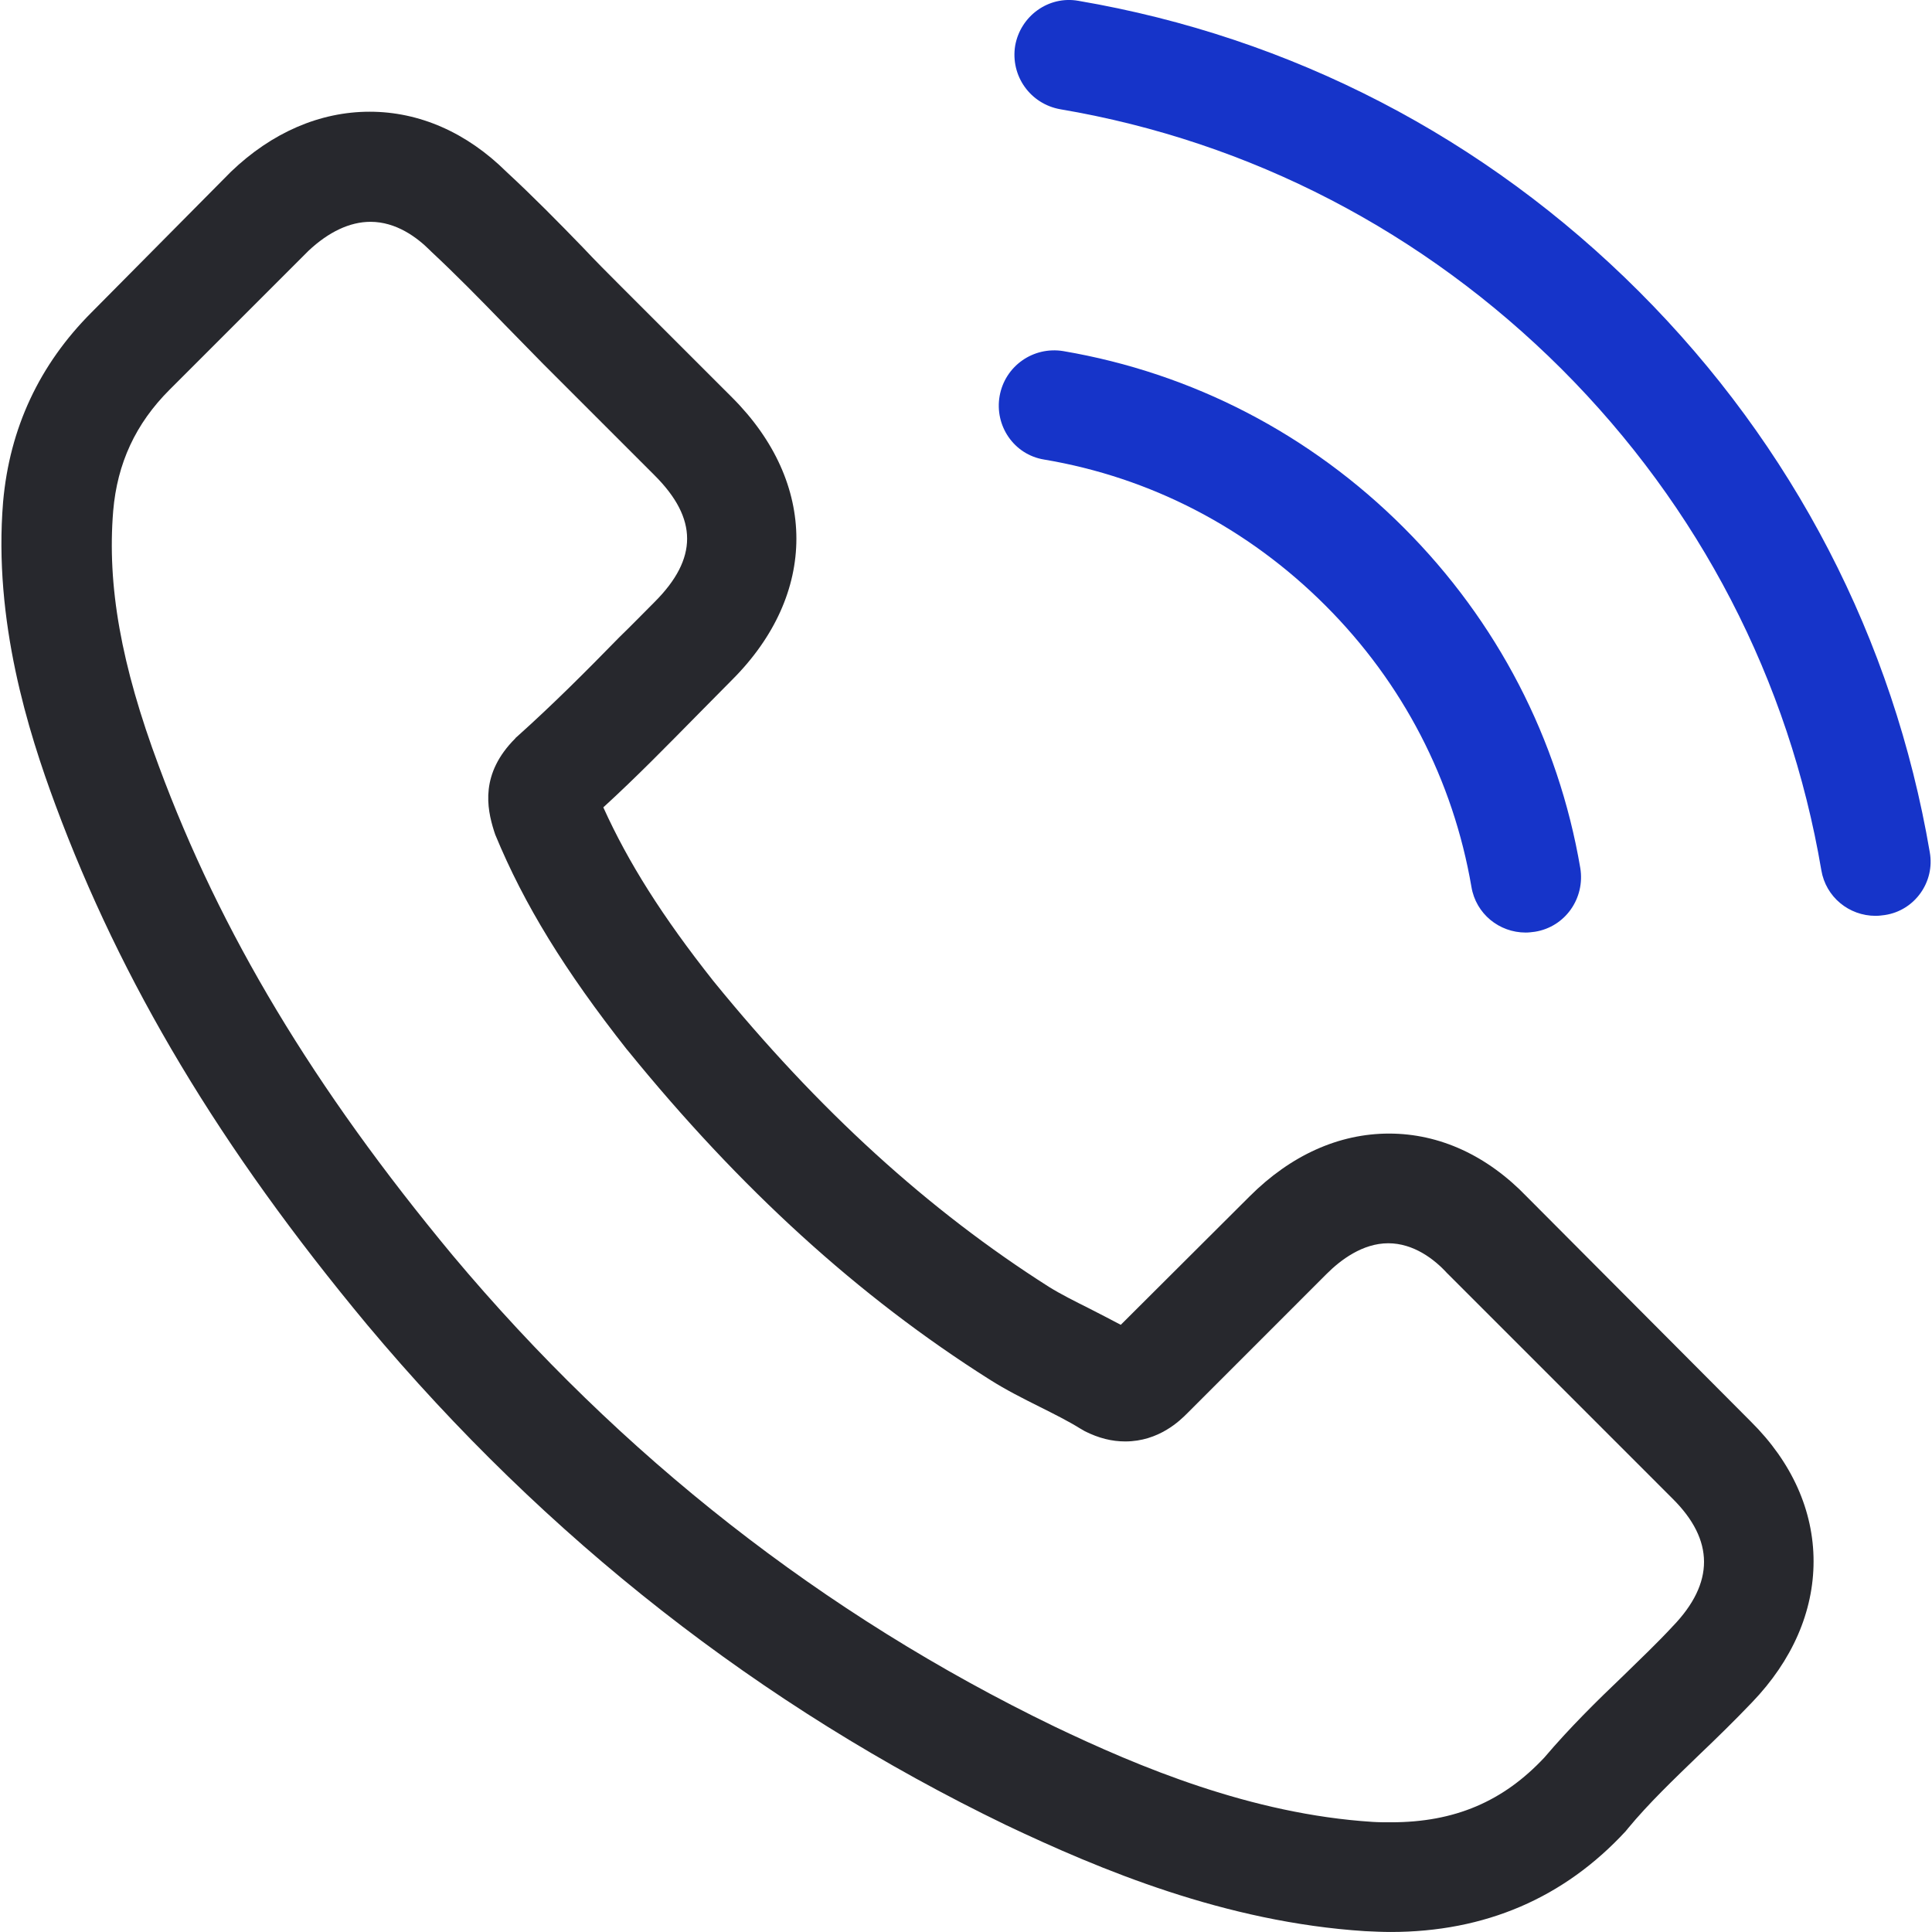 <svg width="80" height="80" viewBox="0 0 80 80" fill="none" xmlns="http://www.w3.org/2000/svg">
<g clip-path="url(#clip0_2058_1843)">
<path d="M63.226 49.556C61.588 47.851 59.612 46.939 57.519 46.939C55.442 46.939 53.45 47.834 51.744 49.539L46.409 54.858C45.97 54.622 45.531 54.402 45.108 54.183C44.501 53.879 43.927 53.592 43.437 53.288C38.439 50.113 33.897 45.977 29.541 40.624C27.43 37.957 26.012 35.711 24.982 33.431C26.367 32.165 27.65 30.848 28.899 29.582C29.372 29.109 29.845 28.619 30.318 28.147C33.863 24.601 33.863 20.008 30.318 16.462L25.708 11.853C25.185 11.33 24.644 10.789 24.138 10.249C23.125 9.202 22.061 8.122 20.964 7.108C19.326 5.488 17.367 4.626 15.307 4.626C13.247 4.626 11.255 5.488 9.567 7.108C9.55 7.125 9.55 7.125 9.533 7.142L3.792 12.934C1.631 15.095 0.398 17.729 0.128 20.785C-0.277 25.715 1.175 30.308 2.289 33.313C5.025 40.692 9.111 47.53 15.206 54.858C22.601 63.689 31.5 70.662 41.664 75.575C45.547 77.416 50.731 79.594 56.523 79.965C56.877 79.982 57.248 79.999 57.586 79.999C61.486 79.999 64.762 78.598 67.329 75.812C67.346 75.778 67.379 75.761 67.396 75.727C68.274 74.664 69.287 73.701 70.351 72.671C71.077 71.979 71.82 71.253 72.546 70.493C74.218 68.754 75.096 66.728 75.096 64.651C75.096 62.557 74.201 60.548 72.495 58.86L63.226 49.556ZM69.27 67.336C69.253 67.336 69.253 67.353 69.27 67.336C68.612 68.045 67.936 68.686 67.21 69.396C66.113 70.442 64.999 71.54 63.952 72.772C62.246 74.596 60.237 75.457 57.603 75.457C57.35 75.457 57.08 75.457 56.826 75.44C51.812 75.119 47.151 73.161 43.656 71.489C34.1 66.863 25.708 60.295 18.735 51.971C12.977 45.031 9.128 38.615 6.578 31.726C5.008 27.522 4.434 24.246 4.687 21.156C4.856 19.181 5.616 17.543 7.017 16.142L12.775 10.384C13.602 9.607 14.48 9.185 15.341 9.185C16.405 9.185 17.266 9.827 17.806 10.367C17.823 10.384 17.84 10.401 17.857 10.418C18.887 11.38 19.866 12.377 20.896 13.44C21.419 13.98 21.96 14.521 22.5 15.078L27.11 19.688C28.899 21.477 28.899 23.132 27.11 24.922C26.62 25.411 26.147 25.901 25.657 26.374C24.239 27.826 22.888 29.177 21.419 30.494C21.386 30.527 21.352 30.544 21.335 30.578C19.883 32.03 20.153 33.448 20.457 34.411C20.474 34.462 20.491 34.512 20.508 34.563C21.706 37.467 23.395 40.202 25.961 43.461L25.978 43.478C30.638 49.219 35.552 53.693 40.972 57.12C41.664 57.559 42.373 57.914 43.049 58.252C43.656 58.556 44.23 58.843 44.72 59.147C44.788 59.18 44.855 59.231 44.923 59.265C45.497 59.552 46.037 59.687 46.594 59.687C47.996 59.687 48.874 58.809 49.161 58.522L54.935 52.747C55.509 52.173 56.421 51.481 57.485 51.481C58.532 51.481 59.393 52.14 59.916 52.714C59.933 52.73 59.933 52.73 59.95 52.747L69.253 62.051C70.993 63.773 70.993 65.546 69.27 67.336Z" fill="#27282D"/>
<path d="M43.234 19.029C47.657 19.772 51.676 21.866 54.884 25.074C58.092 28.282 60.169 32.3 60.929 36.724C61.114 37.838 62.077 38.615 63.174 38.615C63.309 38.615 63.428 38.598 63.563 38.581C64.812 38.379 65.639 37.197 65.437 35.947C64.525 30.595 61.992 25.715 58.126 21.849C54.259 17.982 49.38 15.449 44.027 14.538C42.778 14.335 41.613 15.162 41.393 16.395C41.174 17.628 41.984 18.826 43.234 19.029Z" fill="#1634C9"/>
<path d="M79.908 35.289C78.406 26.475 74.252 18.455 67.87 12.072C61.487 5.69 53.467 1.537 44.654 0.034C43.421 -0.186 42.256 0.659 42.036 1.891C41.834 3.141 42.661 4.306 43.91 4.525C51.779 5.859 58.955 9.59 64.662 15.281C70.369 20.988 74.083 28.163 75.417 36.032C75.603 37.146 76.565 37.923 77.663 37.923C77.798 37.923 77.916 37.906 78.051 37.889C79.284 37.703 80.128 36.521 79.908 35.289Z" fill="#1634C9"/>
</g>
<defs>
<clipPath id="clip0_2058_1843">
<rect width="80" height="80" fill="white"/>
</clipPath>
</defs>
</svg>
